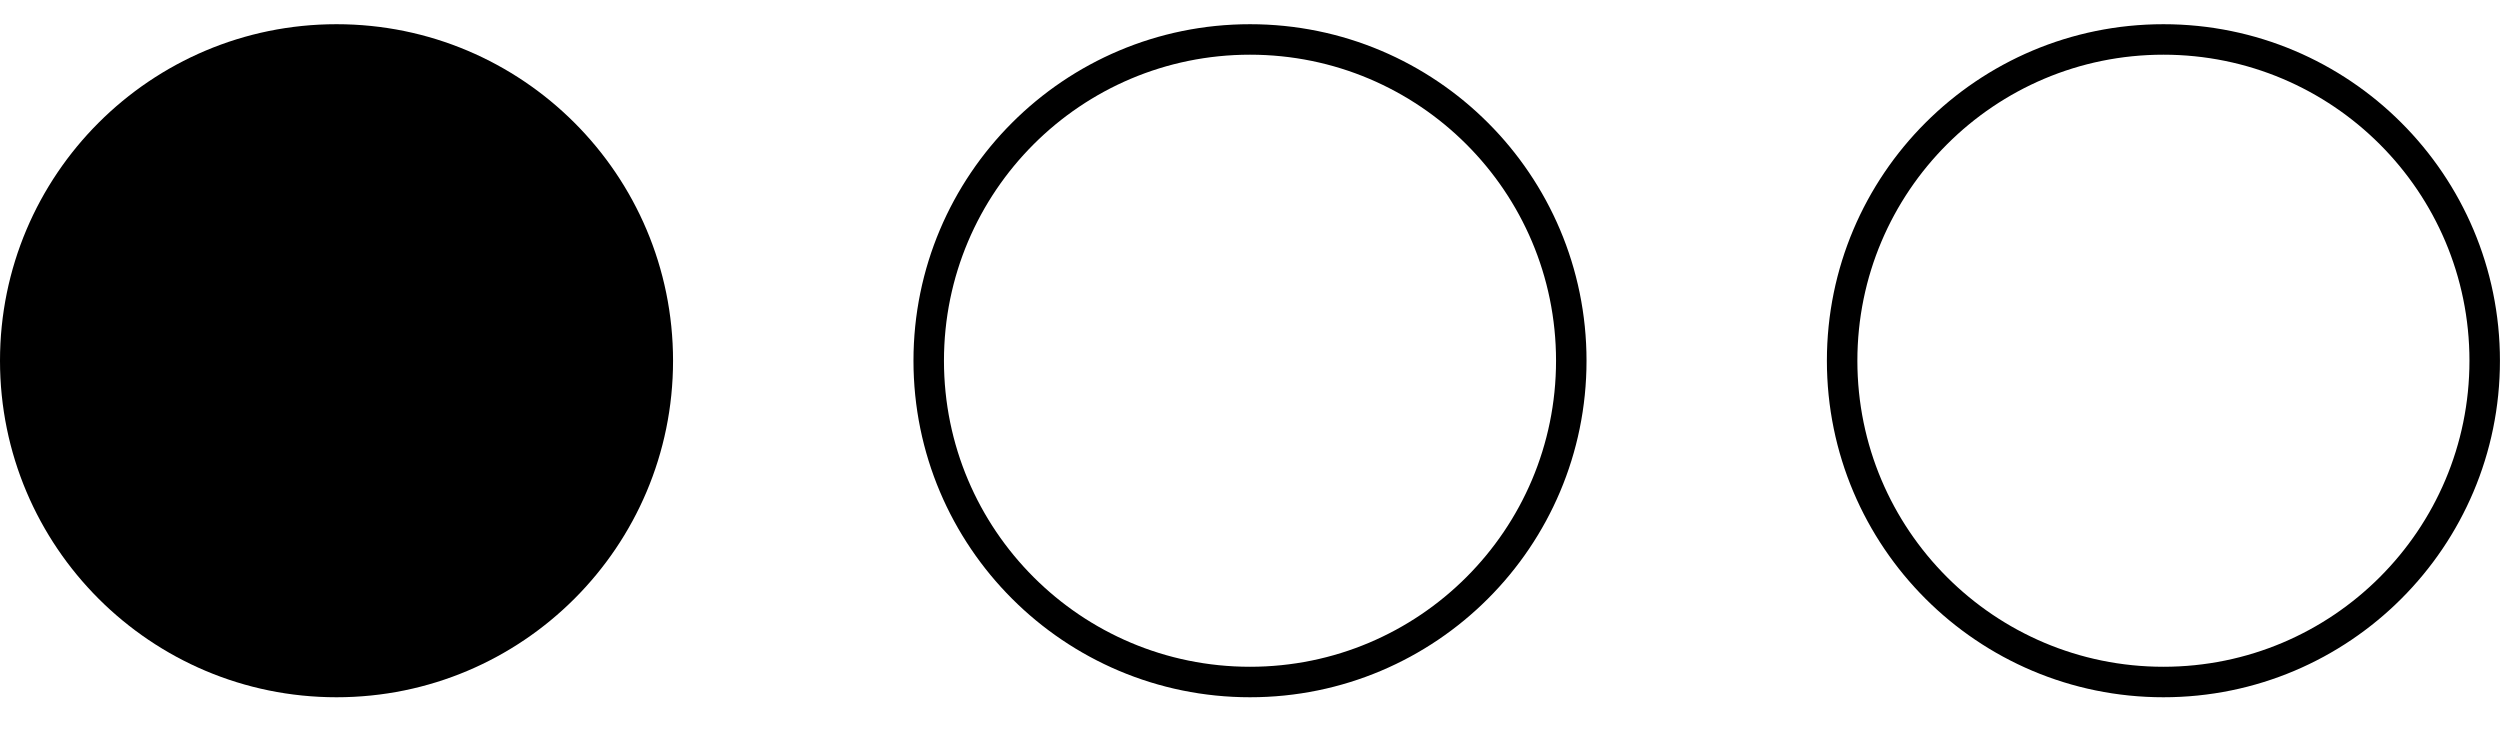 <svg width="41" height="12" viewBox="0 0 41 12" fill="none" xmlns="http://www.w3.org/2000/svg">
<circle cx="35.48" cy="5.916" r="5.269" stroke="black" stroke-width="0.5"/>
<circle cx="20.5" cy="5.916" r="5.269" stroke="black" stroke-width="0.5"/>
<circle cx="5.519" cy="5.916" r="5.519" fill="black"/>
</svg>
